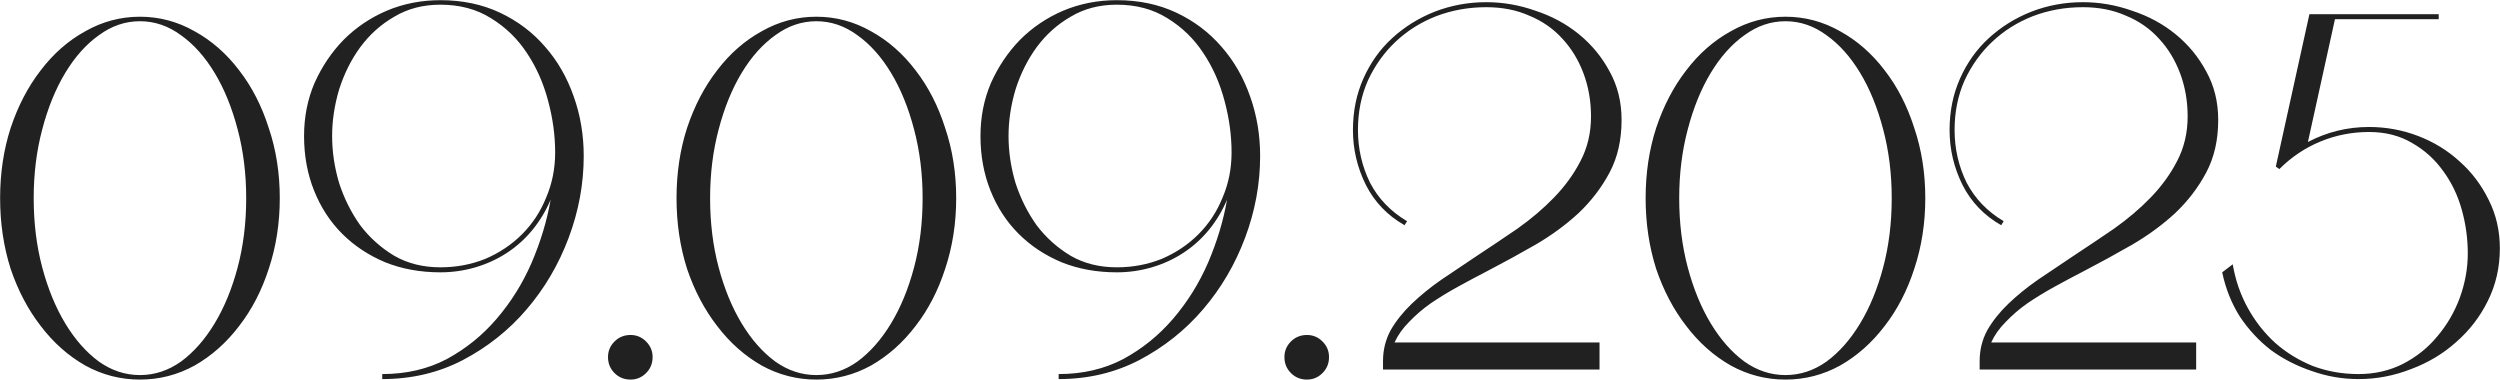 <?xml version="1.0" encoding="UTF-8"?> <svg xmlns="http://www.w3.org/2000/svg" width="10073" height="1530" viewBox="0 0 10073 1530" fill="none"><path d="M563.865 85.534C504.629 85.534 449.432 104.381 398.274 142.077C347.115 178.426 302.015 228.911 262.974 293.532C223.932 358.153 192.968 434.217 170.081 521.725C147.194 607.886 135.751 700.106 135.751 798.383C135.751 898.007 147.194 990.9 170.081 1077.06C192.968 1163.22 223.932 1238.61 262.974 1303.23C302.015 1367.86 347.115 1419.01 398.274 1456.71C449.432 1493.06 504.629 1511.23 563.865 1511.23C623.101 1511.23 678.298 1493.06 729.456 1456.71C780.614 1419.01 825.714 1367.86 864.756 1303.23C903.798 1238.61 934.762 1163.22 957.649 1077.06C980.535 990.9 991.978 898.007 991.978 798.383C991.978 700.106 980.535 607.886 957.649 521.725C934.762 434.217 903.798 358.153 864.756 293.532C825.714 228.911 780.614 178.426 729.456 142.077C678.298 104.381 623.101 85.534 563.865 85.534ZM563.865 67.359C641.948 67.359 715.32 86.88 783.98 125.922C852.64 163.617 912.549 216.122 963.707 283.435C1014.87 349.402 1054.58 426.813 1082.85 515.667C1112.47 603.174 1127.28 697.413 1127.28 798.383C1127.28 899.353 1112.47 994.265 1082.85 1083.12C1054.58 1170.63 1014.87 1247.36 963.707 1313.33C912.549 1380.64 852.64 1433.82 783.98 1472.86C715.32 1510.56 641.948 1529.41 563.865 1529.41C485.781 1529.41 412.409 1510.56 343.75 1472.86C275.09 1433.82 215.181 1380.64 164.023 1313.33C112.865 1247.36 72.477 1170.63 42.858 1083.12C14.587 994.265 0.451 899.353 0.451 798.383C0.451 697.413 14.587 603.174 42.858 515.667C72.477 426.813 112.865 349.402 164.023 283.435C215.181 216.122 275.09 163.617 343.75 125.922C412.409 86.88 485.781 67.359 563.865 67.359ZM1774.39 1077.06C1839.01 1077.06 1899.59 1065.62 1956.13 1042.73C2012.68 1018.5 2061.82 985.515 2103.55 943.78C2145.28 902.046 2177.59 852.907 2200.48 796.364C2224.71 739.821 2236.83 679.238 2236.83 614.617C2236.83 545.958 2227.41 476.625 2208.56 406.619C2189.71 335.267 2161.44 271.319 2123.74 214.775C2086.05 156.886 2037.58 109.766 1978.35 73.417C1920.46 37.068 1852.47 18.893 1774.39 18.893C1704.38 18.893 1642.45 35.048 1588.6 67.359C1534.75 98.323 1488.98 139.384 1451.28 190.543C1414.93 240.355 1386.66 296.898 1366.47 360.173C1347.62 423.447 1338.2 486.049 1338.2 547.977C1338.2 611.252 1347.62 674.526 1366.47 737.801C1386.66 799.729 1414.93 856.273 1451.28 907.431C1488.98 957.243 1534.75 998.304 1588.6 1030.61C1642.45 1061.58 1704.38 1077.06 1774.39 1077.06ZM1540.14 1507.19C1637.07 1507.19 1723.9 1487 1800.64 1446.61C1877.38 1404.88 1944.02 1351.03 2000.56 1285.06C2058.45 1217.75 2105.57 1142.36 2141.92 1058.89C2178.27 974.071 2203.85 889.256 2218.66 804.441C2199.81 848.868 2175.58 889.256 2145.96 925.606C2116.34 961.955 2082.01 992.919 2042.97 1018.5C2003.93 1044.08 1961.52 1063.6 1915.75 1077.06C1869.97 1090.52 1822.85 1097.26 1774.39 1097.26C1693.61 1097.26 1619.57 1083.79 1552.25 1056.87C1484.94 1028.6 1427.05 990.227 1378.58 941.761C1330.12 893.295 1292.42 835.406 1265.5 768.092C1238.57 700.779 1225.11 627.407 1225.11 547.977C1225.11 471.24 1239.24 399.888 1267.52 333.92C1297.13 267.953 1336.18 210.064 1384.64 160.252C1434.45 110.44 1492.34 71.398 1558.31 43.126C1625.62 14.854 1697.65 0.719 1774.39 0.719C1863.24 0.719 1943.34 17.547 2014.7 51.204C2086.05 84.861 2146.63 130.634 2196.44 188.523C2246.25 245.067 2284.62 311.707 2311.55 388.444C2338.47 463.835 2351.94 543.938 2351.94 628.753C2351.94 740.494 2331.74 850.215 2291.35 957.916C2250.97 1065.62 2194.42 1161.88 2121.72 1246.69C2050.37 1330.16 1964.88 1398.15 1865.26 1450.65C1766.98 1501.81 1658.61 1527.39 1540.14 1527.39V1507.19ZM2540.64 1529.41C2515.06 1529.41 2493.52 1520.66 2476.02 1503.16C2458.52 1485.65 2449.77 1464.11 2449.77 1438.53C2449.77 1414.3 2458.52 1393.43 2476.02 1375.93C2493.52 1358.43 2515.06 1349.68 2540.64 1349.68C2564.87 1349.68 2585.74 1358.43 2603.24 1375.93C2620.74 1393.43 2629.49 1414.3 2629.49 1438.53C2629.49 1464.11 2620.74 1485.65 2603.24 1503.16C2585.74 1520.66 2564.87 1529.41 2540.64 1529.41ZM3289.27 85.534C3230.04 85.534 3174.84 104.381 3123.68 142.077C3072.52 178.426 3027.42 228.911 2988.38 293.532C2949.34 358.153 2918.37 434.217 2895.49 521.725C2872.6 607.886 2861.16 700.106 2861.16 798.383C2861.16 898.007 2872.6 990.9 2895.49 1077.06C2918.37 1163.22 2949.34 1238.61 2988.38 1303.23C3027.42 1367.86 3072.52 1419.01 3123.68 1456.71C3174.84 1493.06 3230.04 1511.23 3289.27 1511.23C3348.51 1511.23 3403.7 1493.06 3454.86 1456.71C3506.02 1419.01 3551.12 1367.86 3590.16 1303.23C3629.2 1238.61 3660.17 1163.22 3683.06 1077.06C3705.94 990.9 3717.38 898.007 3717.38 798.383C3717.38 700.106 3705.94 607.886 3683.06 521.725C3660.17 434.217 3629.2 358.153 3590.16 293.532C3551.12 228.911 3506.02 178.426 3454.86 142.077C3403.7 104.381 3348.51 85.534 3289.27 85.534ZM3289.27 67.359C3367.35 67.359 3440.73 86.88 3509.39 125.922C3578.05 163.617 3637.96 216.122 3689.11 283.435C3740.27 349.402 3779.99 426.813 3808.26 515.667C3837.88 603.174 3852.68 697.413 3852.68 798.383C3852.68 899.353 3837.88 994.265 3808.26 1083.12C3779.99 1170.63 3740.27 1247.36 3689.11 1313.33C3637.96 1380.64 3578.05 1433.82 3509.39 1472.86C3440.73 1510.56 3367.35 1529.41 3289.27 1529.41C3211.19 1529.41 3137.82 1510.56 3069.16 1472.86C3000.5 1433.82 2940.59 1380.64 2889.43 1313.33C2838.27 1247.36 2797.88 1170.63 2768.27 1083.12C2739.99 994.265 2725.86 899.353 2725.86 798.383C2725.86 697.413 2739.99 603.174 2768.27 515.667C2797.88 426.813 2838.27 349.402 2889.43 283.435C2940.59 216.122 3000.5 163.617 3069.16 125.922C3137.82 86.88 3211.19 67.359 3289.27 67.359ZM4499.79 1077.06C4564.41 1077.06 4625 1065.62 4681.54 1042.73C4738.08 1018.5 4787.22 985.515 4828.96 943.78C4870.69 902.046 4903 852.907 4925.89 796.364C4950.12 739.821 4962.24 679.238 4962.24 614.617C4962.24 545.958 4952.81 476.625 4933.97 406.619C4915.12 335.267 4886.85 271.319 4849.15 214.775C4811.45 156.886 4762.99 109.766 4703.75 73.417C4645.86 37.068 4577.88 18.893 4499.79 18.893C4429.79 18.893 4367.86 35.048 4314.01 67.359C4260.16 98.323 4214.38 139.384 4176.69 190.543C4140.34 240.355 4112.07 296.898 4091.87 360.173C4073.03 423.447 4063.6 486.049 4063.6 547.977C4063.6 611.252 4073.03 674.526 4091.87 737.801C4112.07 799.729 4140.34 856.273 4176.69 907.431C4214.38 957.243 4260.16 998.304 4314.01 1030.61C4367.86 1061.58 4429.79 1077.06 4499.79 1077.06ZM4265.54 1507.19C4362.47 1507.19 4449.31 1487 4526.05 1446.61C4602.78 1404.88 4669.42 1351.03 4725.97 1285.06C4783.86 1217.75 4830.98 1142.36 4867.33 1058.89C4903.67 974.071 4929.25 889.256 4944.06 804.441C4925.21 848.868 4900.98 889.256 4871.36 925.606C4841.75 961.955 4807.42 992.919 4768.37 1018.5C4729.33 1044.08 4686.93 1063.6 4641.15 1077.06C4595.38 1090.52 4548.26 1097.26 4499.79 1097.26C4419.02 1097.26 4344.97 1083.79 4277.66 1056.87C4210.35 1028.6 4152.46 990.227 4103.99 941.761C4055.52 893.295 4017.83 835.406 3990.9 768.092C3963.98 700.779 3950.52 627.407 3950.52 547.977C3950.52 471.24 3964.65 399.888 3992.92 333.92C4022.54 267.953 4061.58 210.064 4110.05 160.252C4159.86 110.44 4217.75 71.398 4283.72 43.126C4351.03 14.854 4423.06 0.719 4499.79 0.719C4588.65 0.719 4668.75 17.547 4740.1 51.204C4811.45 84.861 4872.04 130.634 4921.85 188.523C4971.66 245.067 5010.03 311.707 5036.96 388.444C5063.88 463.835 5077.34 543.938 5077.34 628.753C5077.34 740.494 5057.15 850.215 5016.76 957.916C4976.37 1065.62 4919.83 1161.88 4847.13 1246.69C4775.78 1330.16 4690.29 1398.15 4590.67 1450.65C4492.39 1501.81 4384.01 1527.39 4265.54 1527.39V1507.19ZM5266.05 1529.41C5240.47 1529.41 5218.93 1520.66 5201.43 1503.16C5183.92 1485.65 5175.17 1464.11 5175.17 1438.53C5175.17 1414.3 5183.92 1393.43 5201.43 1375.93C5218.93 1358.43 5240.47 1349.68 5266.05 1349.68C5290.28 1349.68 5311.15 1358.43 5328.65 1375.93C5346.15 1393.43 5354.9 1414.3 5354.9 1438.53C5354.9 1464.11 5346.15 1485.65 5328.65 1503.16C5311.15 1520.66 5290.28 1529.41 5266.05 1529.41ZM5988.43 28.99C5917.07 28.99 5849.76 41.107 5786.49 65.34C5724.56 89.572 5670.03 123.902 5622.91 168.329C5577.14 211.41 5540.12 263.241 5511.85 323.823C5484.92 384.405 5471.46 451.046 5471.46 523.744C5471.46 599.135 5487.61 669.814 5519.92 735.782C5553.58 800.403 5603.39 852.234 5669.36 891.276L5659.26 907.431C5590.6 868.389 5538.77 814.538 5503.77 745.879C5468.77 675.873 5451.26 601.828 5451.26 523.744C5451.26 448.353 5465.4 379.02 5493.67 315.746C5521.94 252.471 5560.31 198.62 5608.78 154.193C5658.59 108.42 5715.81 72.744 5780.43 47.165C5846.39 21.586 5915.73 8.796 5988.43 8.796C6055.74 8.796 6121.71 20.239 6186.33 43.126C6252.29 64.666 6310.86 96.304 6362.02 138.038C6413.17 179.772 6454.23 229.584 6485.2 287.474C6517.51 345.364 6533.66 410.658 6533.66 483.356C6533.66 564.132 6517.51 634.812 6485.2 695.394C6452.89 755.976 6411.15 810.5 6360 858.965C6308.84 906.085 6250.95 948.492 6186.33 986.188C6123.05 1022.54 6059.1 1057.54 5994.48 1091.2C5952.75 1112.74 5912.36 1134.28 5873.32 1155.82C5834.28 1177.36 5797.93 1199.57 5764.27 1222.46C5731.96 1245.34 5703.02 1270.25 5677.44 1297.18C5651.86 1322.76 5632.34 1350.35 5618.87 1379.97H6444.81V1489.02H5572.43V1454.69C5572.43 1410.26 5582.53 1369.2 5602.72 1331.51C5624.26 1293.81 5652.53 1258.13 5687.53 1224.48C5722.54 1190.82 5762.25 1158.51 5806.68 1127.55C5852.45 1096.58 5899.57 1064.94 5948.04 1032.63C6003.23 996.285 6058.43 959.262 6113.63 921.567C6168.83 882.525 6217.96 840.791 6261.05 796.364C6305.47 750.591 6341.15 701.452 6368.07 648.947C6396.35 595.097 6410.48 535.188 6410.48 469.22C6410.48 407.292 6400.38 349.402 6380.19 295.552C6360 241.701 6331.72 195.255 6295.37 156.213C6259.03 115.825 6214.6 84.861 6162.09 63.32C6110.94 40.434 6053.05 28.99 5988.43 28.99ZM7193.98 85.534C7134.74 85.534 7079.55 104.381 7028.39 142.077C6977.23 178.426 6932.13 228.911 6893.09 293.532C6854.05 358.153 6823.08 434.217 6800.19 521.725C6777.31 607.886 6765.86 700.106 6765.86 798.383C6765.86 898.007 6777.31 990.9 6800.19 1077.06C6823.08 1163.22 6854.05 1238.61 6893.09 1303.23C6932.13 1367.86 6977.23 1419.01 7028.39 1456.71C7079.55 1493.06 7134.74 1511.23 7193.98 1511.23C7253.21 1511.23 7308.41 1493.06 7359.57 1456.71C7410.73 1419.01 7455.83 1367.86 7494.87 1303.23C7533.91 1238.61 7564.88 1163.22 7587.76 1077.06C7610.65 990.9 7622.09 898.007 7622.09 798.383C7622.09 700.106 7610.65 607.886 7587.76 521.725C7564.88 434.217 7533.91 358.153 7494.87 293.532C7455.83 228.911 7410.73 178.426 7359.57 142.077C7308.41 104.381 7253.21 85.534 7193.98 85.534ZM7193.98 67.359C7272.06 67.359 7345.43 86.88 7414.09 125.922C7482.75 163.617 7542.66 216.122 7593.82 283.435C7644.98 349.402 7684.69 426.813 7712.96 515.667C7742.58 603.174 7757.39 697.413 7757.39 798.383C7757.39 899.353 7742.58 994.265 7712.96 1083.12C7684.69 1170.63 7644.98 1247.36 7593.82 1313.33C7542.66 1380.64 7482.75 1433.82 7414.09 1472.86C7345.43 1510.56 7272.06 1529.41 7193.98 1529.41C7115.89 1529.41 7042.52 1510.56 6973.86 1472.86C6905.2 1433.82 6845.29 1380.64 6794.14 1313.33C6742.98 1247.36 6702.59 1170.63 6672.97 1083.12C6644.7 994.265 6630.56 899.353 6630.56 798.383C6630.56 697.413 6644.7 603.174 6672.97 515.667C6702.59 426.813 6742.98 349.402 6794.14 283.435C6845.29 216.122 6905.2 163.617 6973.86 125.922C7042.52 86.88 7115.89 67.359 7193.98 67.359ZM8392.38 28.99C8321.03 28.99 8253.72 41.107 8190.44 65.34C8128.52 89.572 8073.99 123.902 8026.87 168.329C7981.1 211.41 7944.08 263.241 7915.8 323.823C7888.88 384.405 7875.42 451.046 7875.42 523.744C7875.42 599.135 7891.57 669.814 7923.88 735.782C7957.54 800.403 8007.35 852.234 8073.32 891.276L8063.22 907.431C7994.56 868.389 7942.73 814.538 7907.73 745.879C7872.72 675.873 7855.22 601.828 7855.22 523.744C7855.22 448.353 7869.36 379.02 7897.63 315.746C7925.9 252.471 7964.27 198.62 8012.74 154.193C8062.55 108.42 8119.76 72.744 8184.39 47.165C8250.35 21.586 8319.69 8.796 8392.38 8.796C8459.7 8.796 8525.66 20.239 8590.29 43.126C8656.25 64.666 8714.82 96.304 8765.97 138.038C8817.13 179.772 8858.19 229.584 8889.16 287.474C8921.47 345.364 8937.62 410.658 8937.62 483.356C8937.62 564.132 8921.47 634.812 8889.16 695.394C8856.85 755.976 8815.11 810.5 8763.95 858.965C8712.8 906.085 8654.91 948.492 8590.29 986.188C8527.01 1022.54 8463.06 1057.54 8398.44 1091.2C8356.71 1112.74 8316.32 1134.28 8277.28 1155.82C8238.24 1177.36 8201.89 1199.57 8168.23 1222.46C8135.92 1245.34 8106.97 1270.25 8081.4 1297.18C8055.82 1322.76 8036.3 1350.35 8022.83 1379.97H8848.77V1489.02H7976.39V1454.69C7976.39 1410.26 7986.48 1369.2 8006.68 1331.51C8028.22 1293.81 8056.49 1258.13 8091.49 1224.48C8126.5 1190.82 8166.21 1158.51 8210.64 1127.55C8256.41 1096.58 8303.53 1064.94 8352 1032.63C8407.19 996.285 8462.39 959.262 8517.59 921.567C8572.78 882.525 8621.92 840.791 8665 796.364C8709.43 750.591 8745.11 701.452 8772.03 648.947C8800.3 595.097 8814.44 535.188 8814.44 469.22C8814.44 407.292 8804.34 349.402 8784.15 295.552C8763.95 241.701 8735.68 195.255 8699.33 156.213C8662.98 115.825 8618.56 84.861 8566.05 63.32C8514.89 40.434 8457 28.99 8392.38 28.99ZM9298.99 572.21C9375.72 531.822 9457.85 511.628 9545.35 511.628C9614.01 511.628 9679.98 523.744 9743.25 547.977C9806.53 572.21 9862.4 606.54 9910.87 650.967C9959.33 694.047 9998.37 745.879 10028 806.461C10057.6 865.697 10072.4 930.318 10072.4 1000.32C10072.4 1077.06 10056.3 1147.74 10024 1212.36C9992.99 1275.64 9950.58 1330.83 9896.73 1377.95C9844.23 1425.07 9783.64 1461.42 9714.98 1487C9646.32 1513.93 9575.64 1527.39 9502.95 1527.39C9438.32 1527.39 9375.72 1516.62 9315.14 1495.08C9254.56 1474.88 9199.36 1446.61 9149.55 1410.26C9101.08 1372.57 9059.35 1327.47 9024.35 1274.96C8990.69 1221.11 8967.13 1161.88 8953.67 1097.26L8996.08 1064.94C9006.85 1128.22 9027.04 1186.78 9056.66 1240.63C9086.28 1294.48 9123.3 1341.6 9167.72 1381.99C9212.15 1421.03 9262.64 1452 9319.18 1474.88C9377.07 1496.42 9438.32 1507.19 9502.95 1507.19C9567.57 1507.19 9626.8 1493.73 9680.65 1466.81C9735.85 1438.53 9782.3 1401.51 9819.99 1355.74C9859.03 1309.97 9889.33 1258.13 9910.87 1200.24C9932.41 1141.01 9943.18 1081.1 9943.18 1020.52C9943.18 961.282 9935.1 902.719 9918.94 844.83C9902.79 786.94 9877.88 735.109 9844.23 689.335C9810.57 642.216 9768.83 604.52 9719.02 576.249C9669.21 546.631 9611.32 531.822 9545.35 531.822C9476.69 531.822 9411.4 544.611 9349.47 570.191C9287.54 595.77 9232.35 632.792 9183.88 681.258L9169.74 671.161L9305.04 57.262H9826.05V77.456H9408.03L9298.99 572.21Z" fill="#212121"></path></svg> 